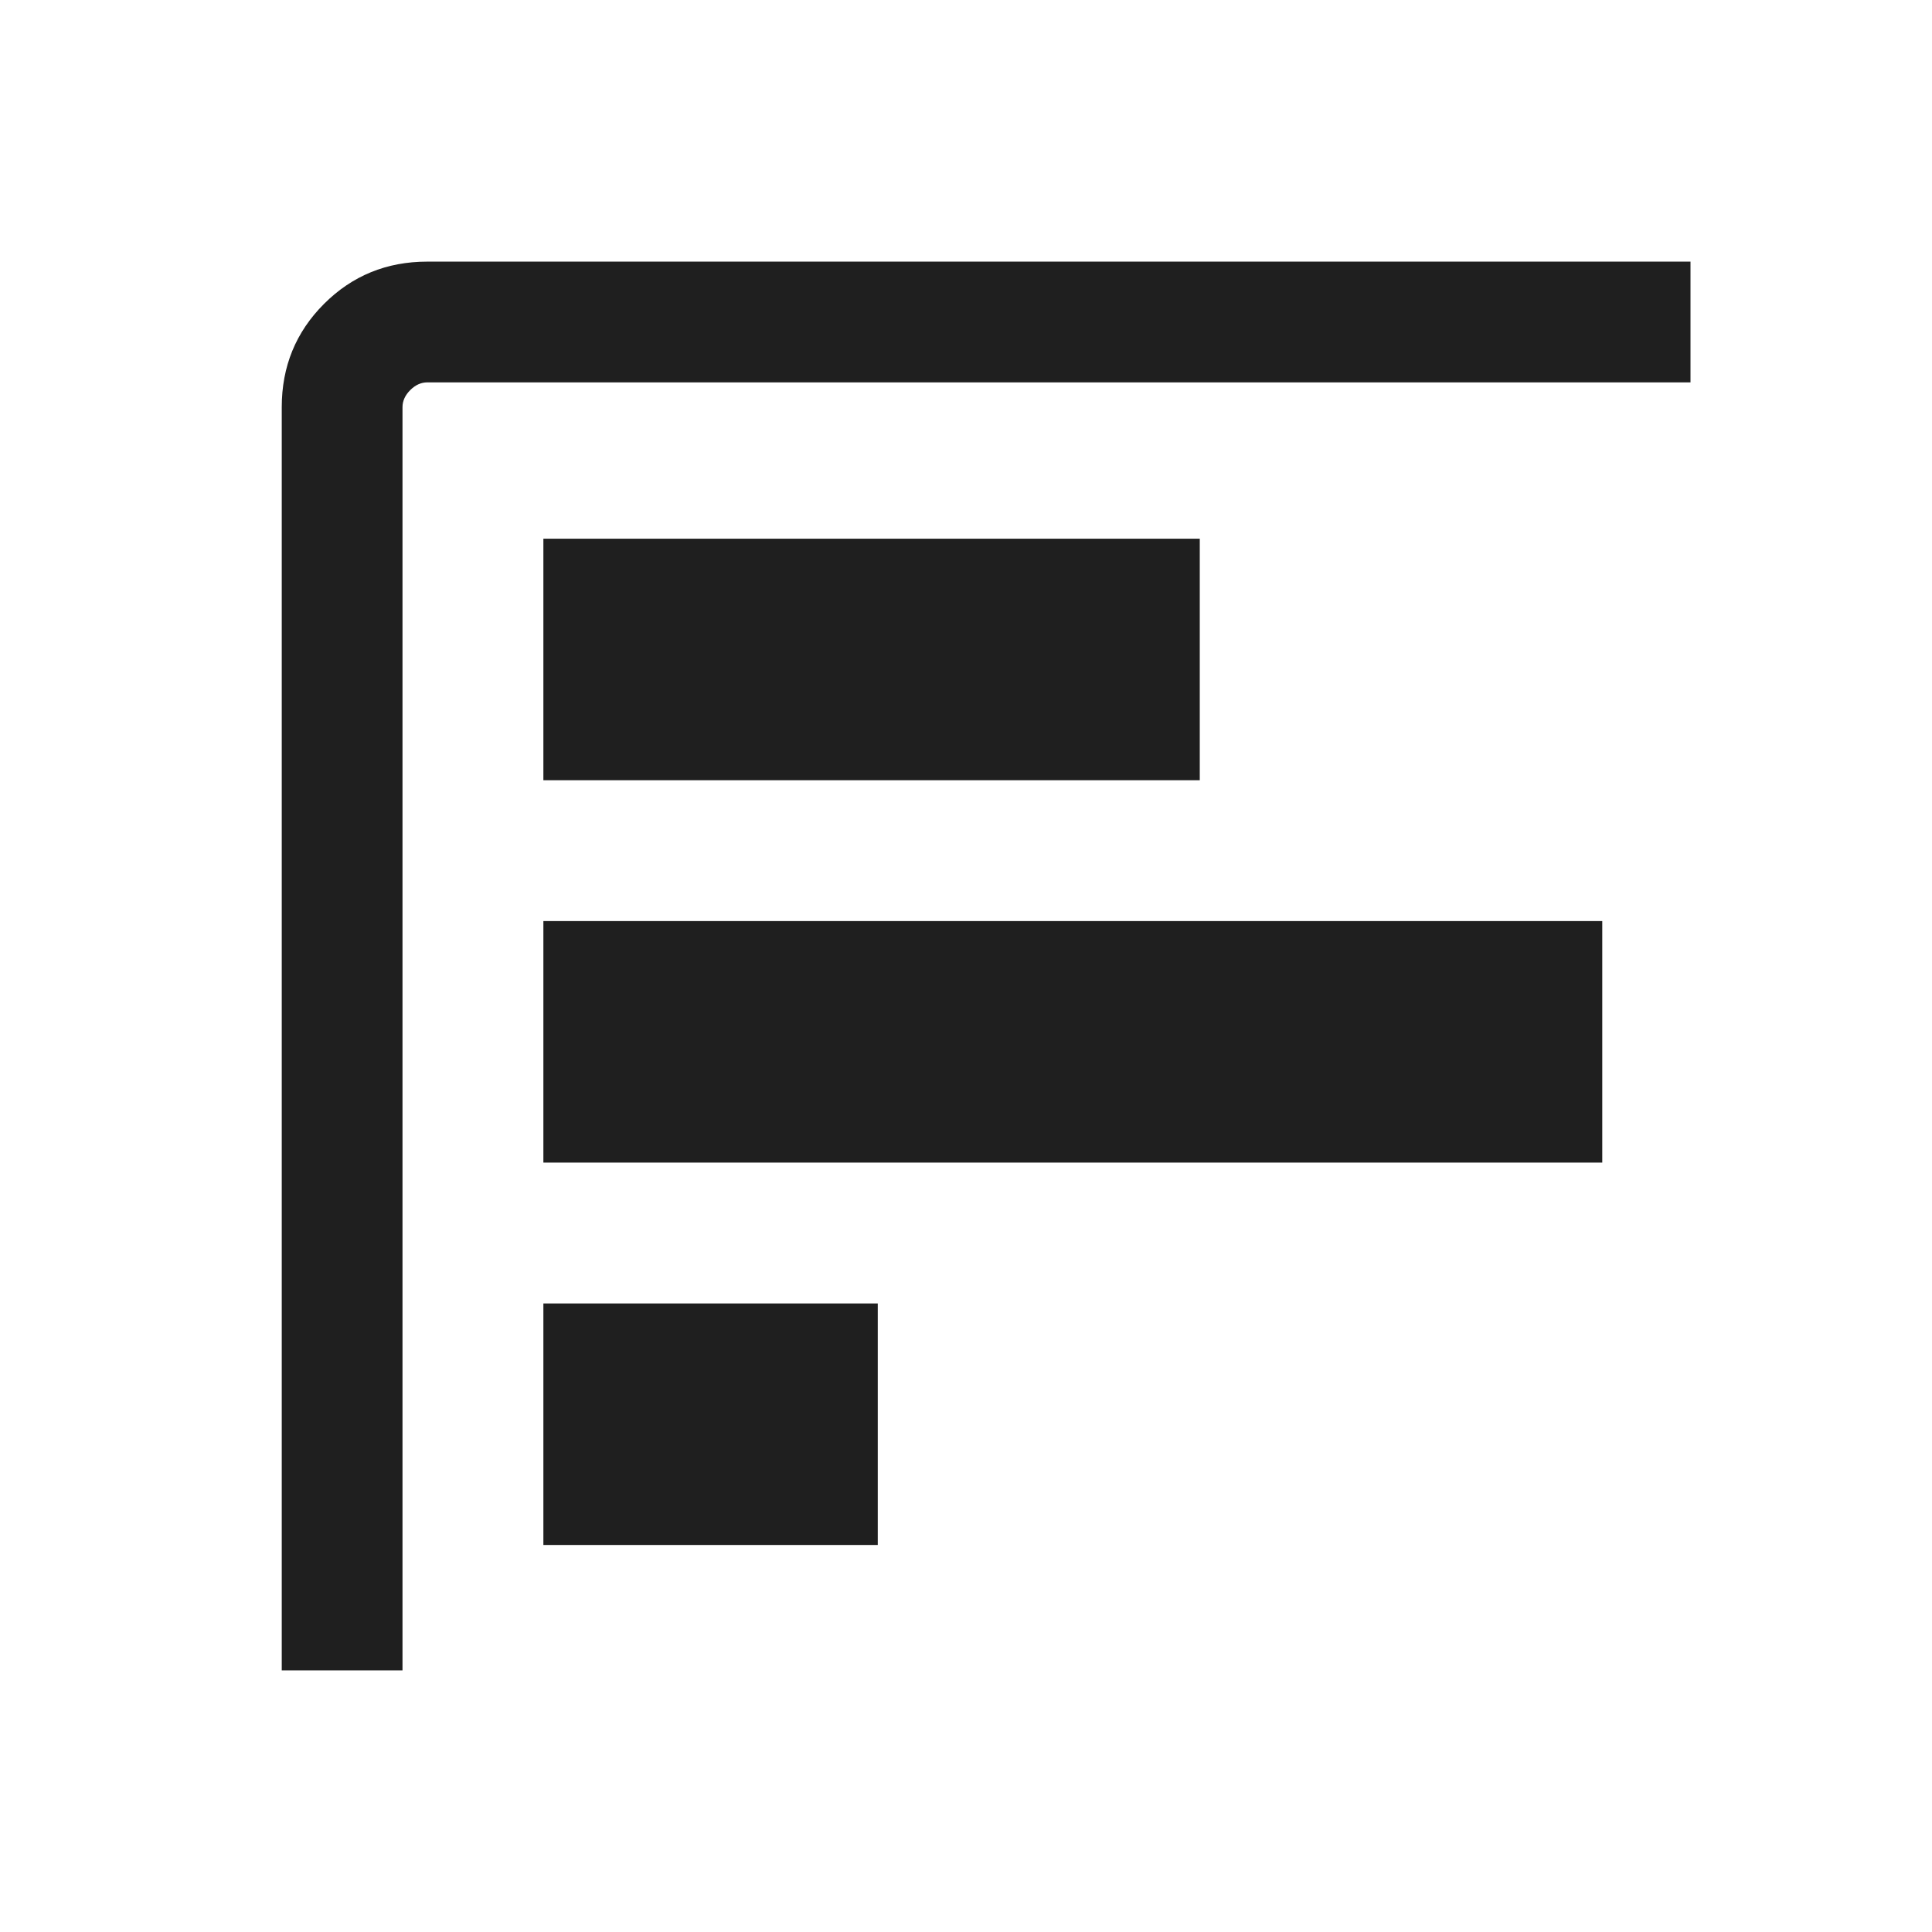 <svg width="24" height="24" viewBox="0 0 24 24" fill="none" xmlns="http://www.w3.org/2000/svg">
<path d="M3.5 5.058C3.5 4.553 3.675 4.125 4.025 3.775C4.375 3.425 4.803 3.25 5.308 3.25L21 3.25L21 4.75L5.308 4.75C5.231 4.75 5.16 4.782 5.096 4.846C5.032 4.91 5 4.981 5 5.058L5 20.75L3.5 20.75L3.5 5.058ZM6.75 6.692L14.904 6.692L14.904 9.692L6.75 9.692L6.75 6.692ZM6.75 11.442L19.904 11.442L19.904 14.442L6.75 14.442L6.75 11.442ZM6.75 16.192L10.904 16.192L10.904 19.192L6.75 19.192L6.75 16.192Z" fill="#1F1F1F"/>
</svg>
